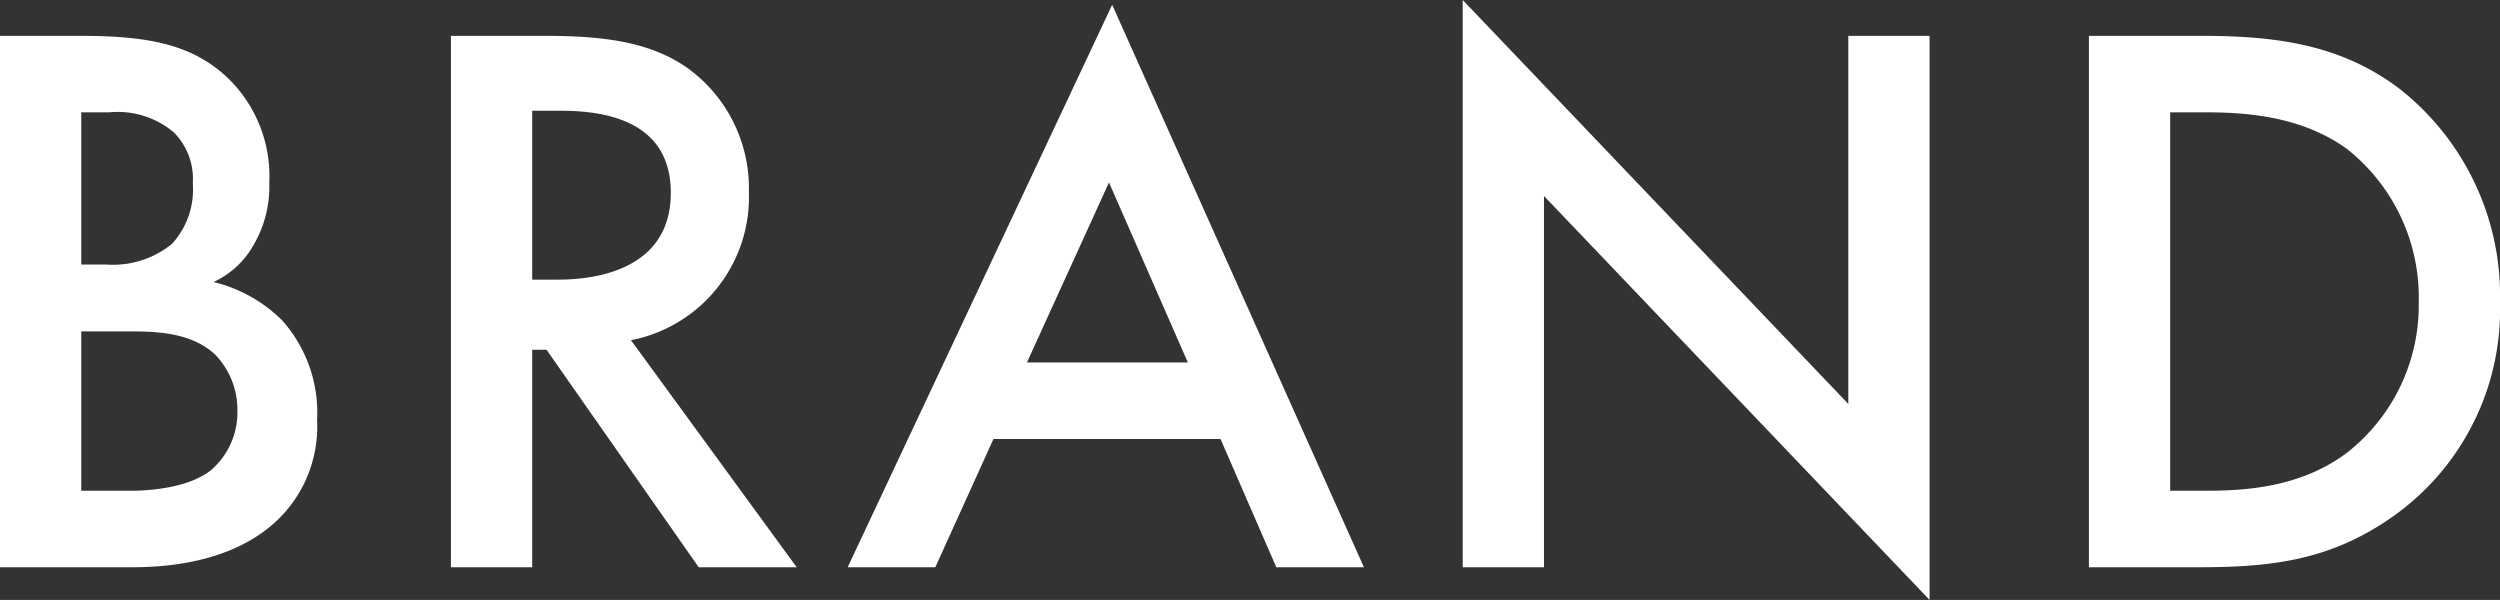 <svg xmlns="http://www.w3.org/2000/svg" width="188.28" height="45.18" viewBox="0 0 188.28 45.18"><rect x="0" y="0" width="188.28" height="45.18" fill="#333333" stroke="none"/><path d="M0 2.7v40.02h10.02c3.06 0 8.04-.54 11.22-3.9a9.762 9.762 0 002.64-7.2 10.417 10.417 0 00-2.64-7.5 10.992 10.992 0 00-5.16-2.88 6.633 6.633 0 003-2.76 8.727 8.727 0 001.2-4.74 10.269 10.269 0 00-3.18-7.92C14.46 3.36 11.22 2.7 6.06 2.7zm6.12 5.76h2.1a6.562 6.562 0 014.86 1.5 4.945 4.945 0 011.44 3.84 6.071 6.071 0 01-1.56 4.56 7.035 7.035 0 01-4.98 1.56H6.12zm0 16.5h3.84c2.16 0 4.62.18 6.3 1.8a6 6 0 011.62 4.2 5.739 5.739 0 01-1.98 4.44c-1.56 1.26-4.32 1.56-6.06 1.56H6.12zM33.96 2.7v40.02h6.12V26.34h1.08l11.46 16.38H60l-12.48-17.1a10.976 10.976 0 008.88-11.16 11.166 11.166 0 00-4.74-9.42C49.08 3.3 45.96 2.7 41.1 2.7zm6.12 5.64h2.1c3 0 8.34.54 8.34 6.18 0 6.36-6.84 6.54-8.52 6.54h-1.92zm56.04 34.38h6.6L83.76.36 63.84 42.72h6.6l4.38-9.66h17.1zM77.34 27.3l6.18-13.56 5.94 13.56zm38.94 15.42V14.76l29.04 30.42V2.7h-6.12v27.72L110.16 0v42.72zM157.32 2.7v40.02h8.28c5.58 0 9.96-.54 14.64-3.84a19.083 19.083 0 008.04-16.14A19.81 19.81 0 00180.6 6.6c-4.44-3.3-9.3-3.9-14.88-3.9zm6.12 5.76h2.64c2.94 0 7.2.24 10.68 2.76a14.26 14.26 0 015.4 11.52 14.11 14.11 0 01-5.46 11.4c-3.48 2.58-7.62 2.82-10.62 2.82h-2.64z" fill="#fff"/></svg>